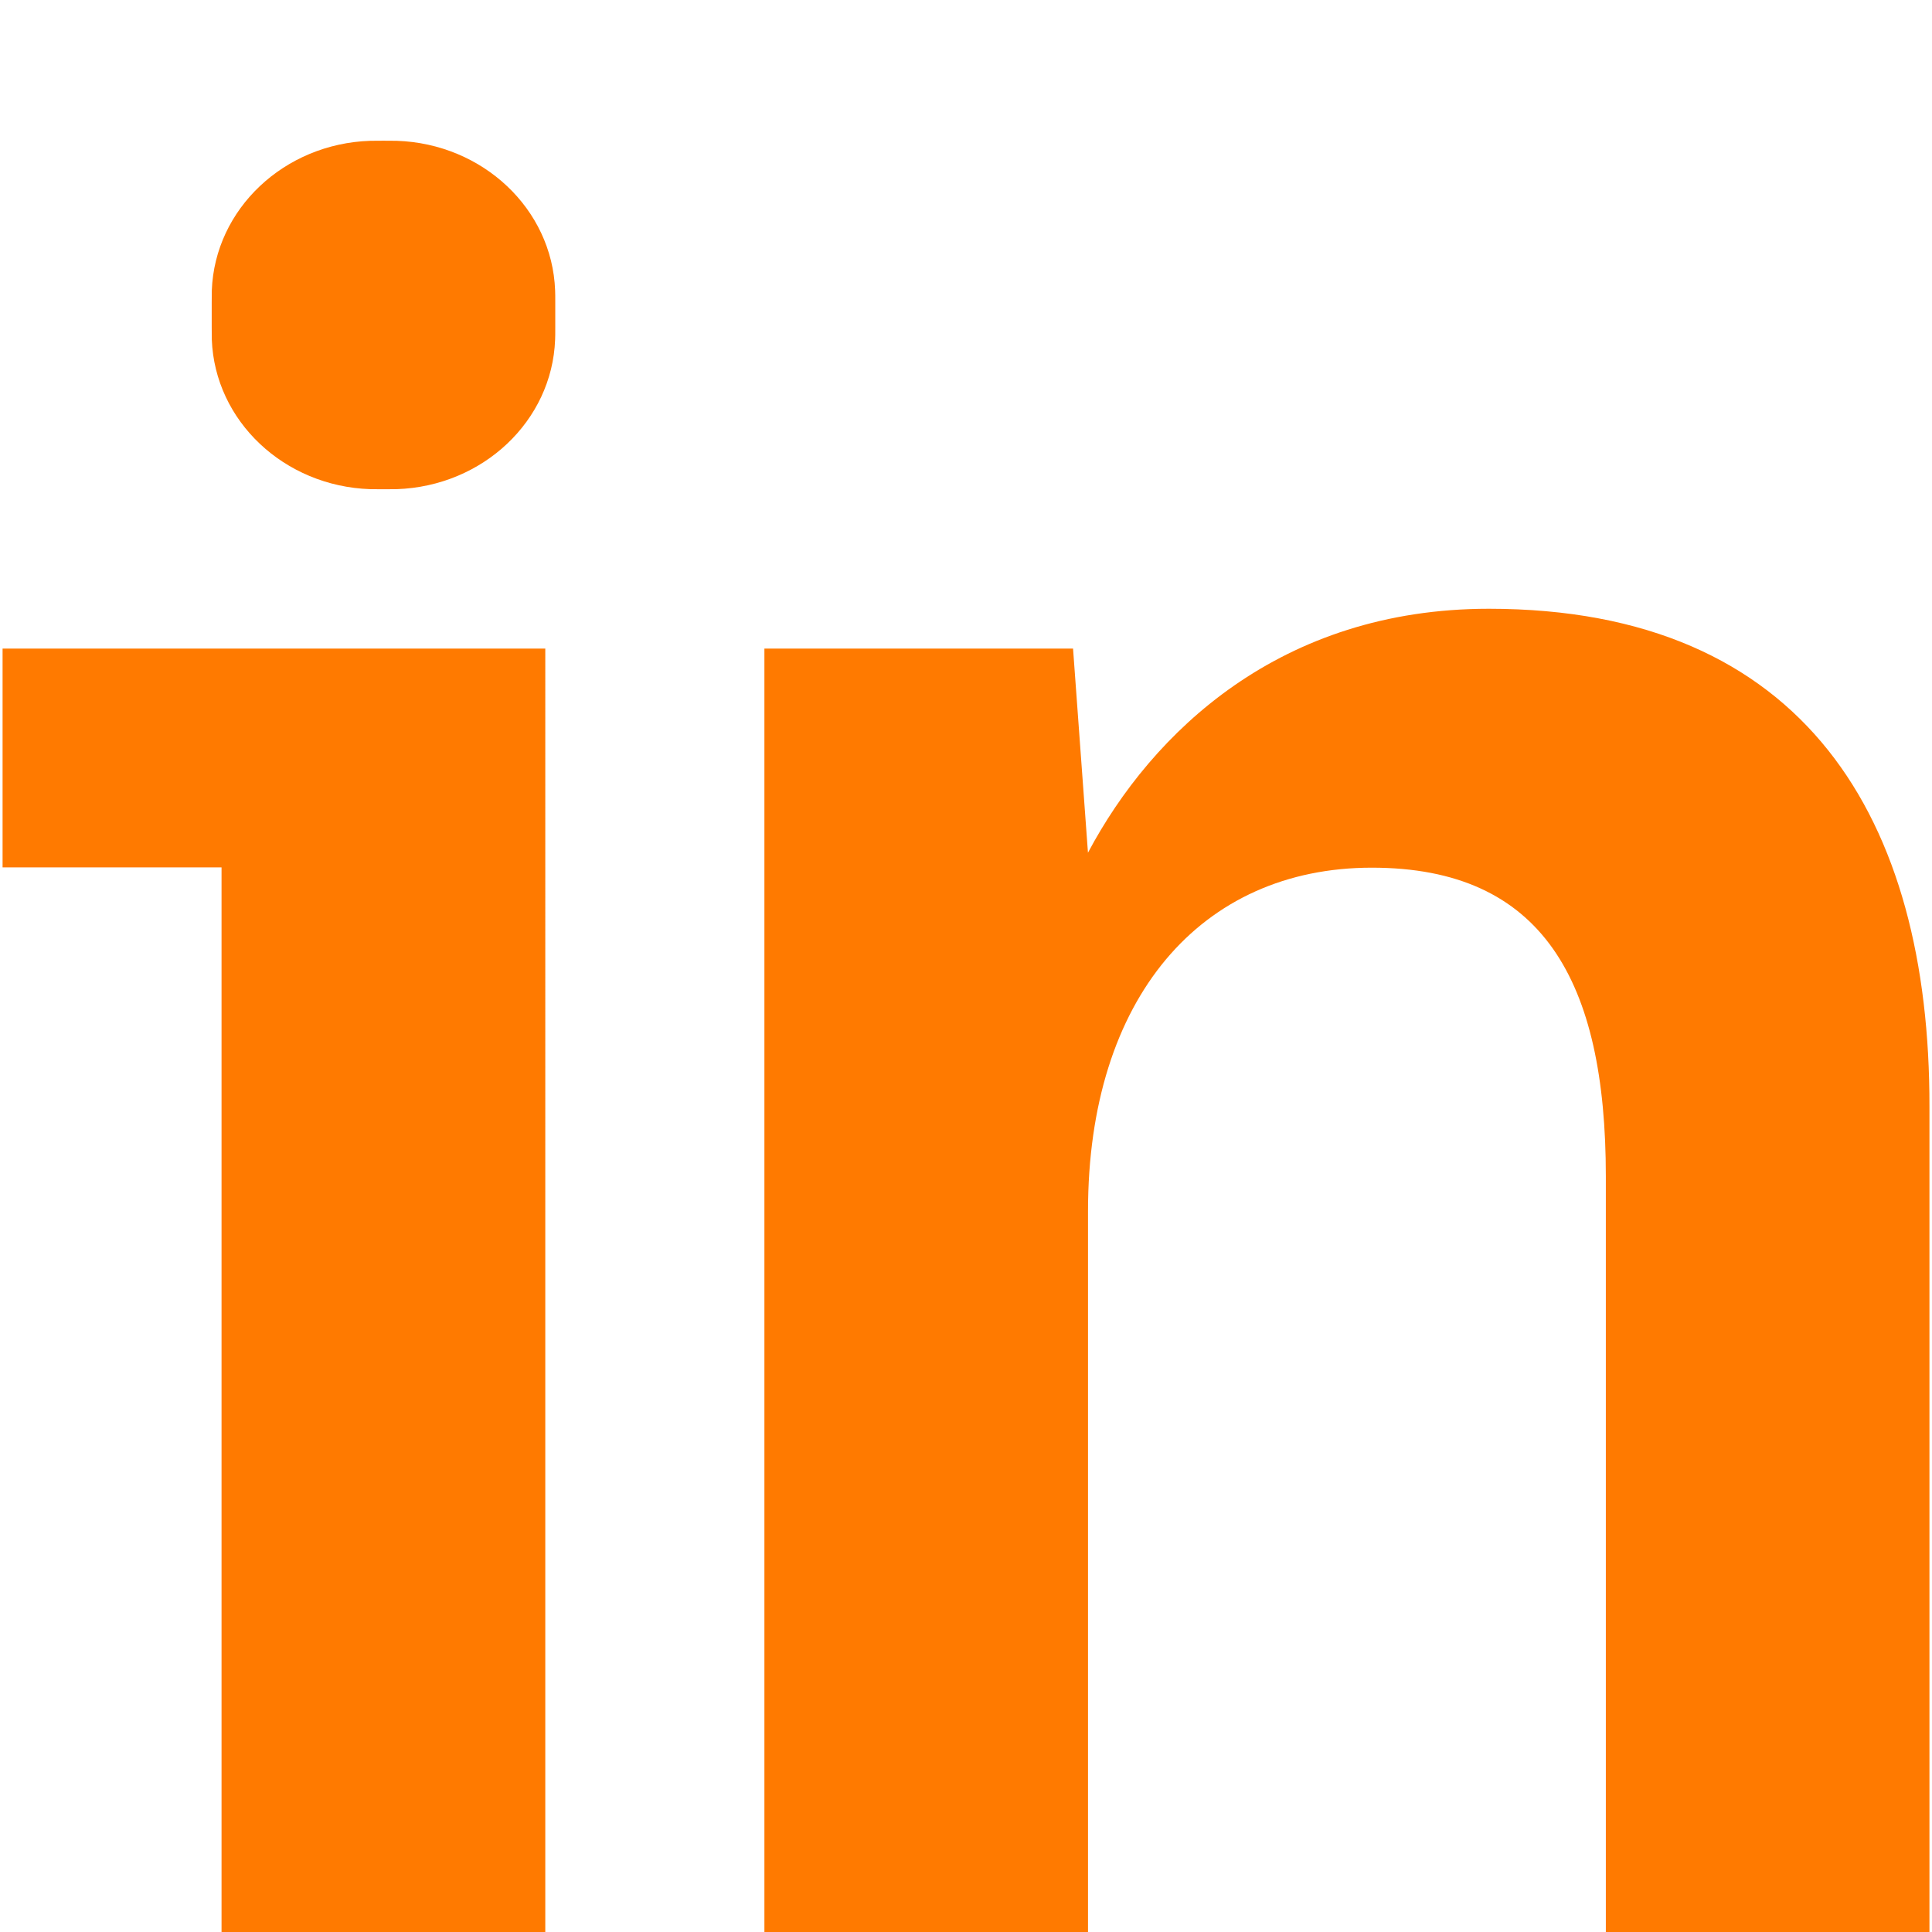 <svg xmlns="http://www.w3.org/2000/svg" width="2500" height="2500" fill="none" class="undefined icon icon--banco-color fill-white" data-testid="icon"><path fill="#ff7a00" d="M274.076 375.808c-.122 3.531-.122 7.732-.122 16.134v31.293c0 8.402 0 12.603.122 16.134 3.957 105.326 93.454 189.83 204.99 193.605 3.774.122 8.218.122 17.168.122 8.889 0 13.333 0 17.047-.122 111.597-3.775 201.154-88.279 205.05-193.605.183-3.531.183-7.732.183-16.134v-31.293c0-8.402 0-12.603-.182-16.134-3.897-105.326-93.454-189.89-204.99-193.605-3.775-.121-8.22-.121-17.108-.121-8.95 0-13.394 0-17.169.121-111.535 3.714-201.032 88.28-204.99 193.605zm1652.46 411.928c-269.342 0-435.55 159.146-518.715 315.673l-19.3-264.167H989.135v1662.263h418.747V1567.27c0-275.735 146.238-444.5 367.24-444.5s302.828 146.239 302.828 399.386v979.349h418.746V1431.99c.67-371.076-160.424-644.254-570.16-644.254zM3.333 839.242v283.163h283.345v1379.1h418.93V839.242z"/></svg>